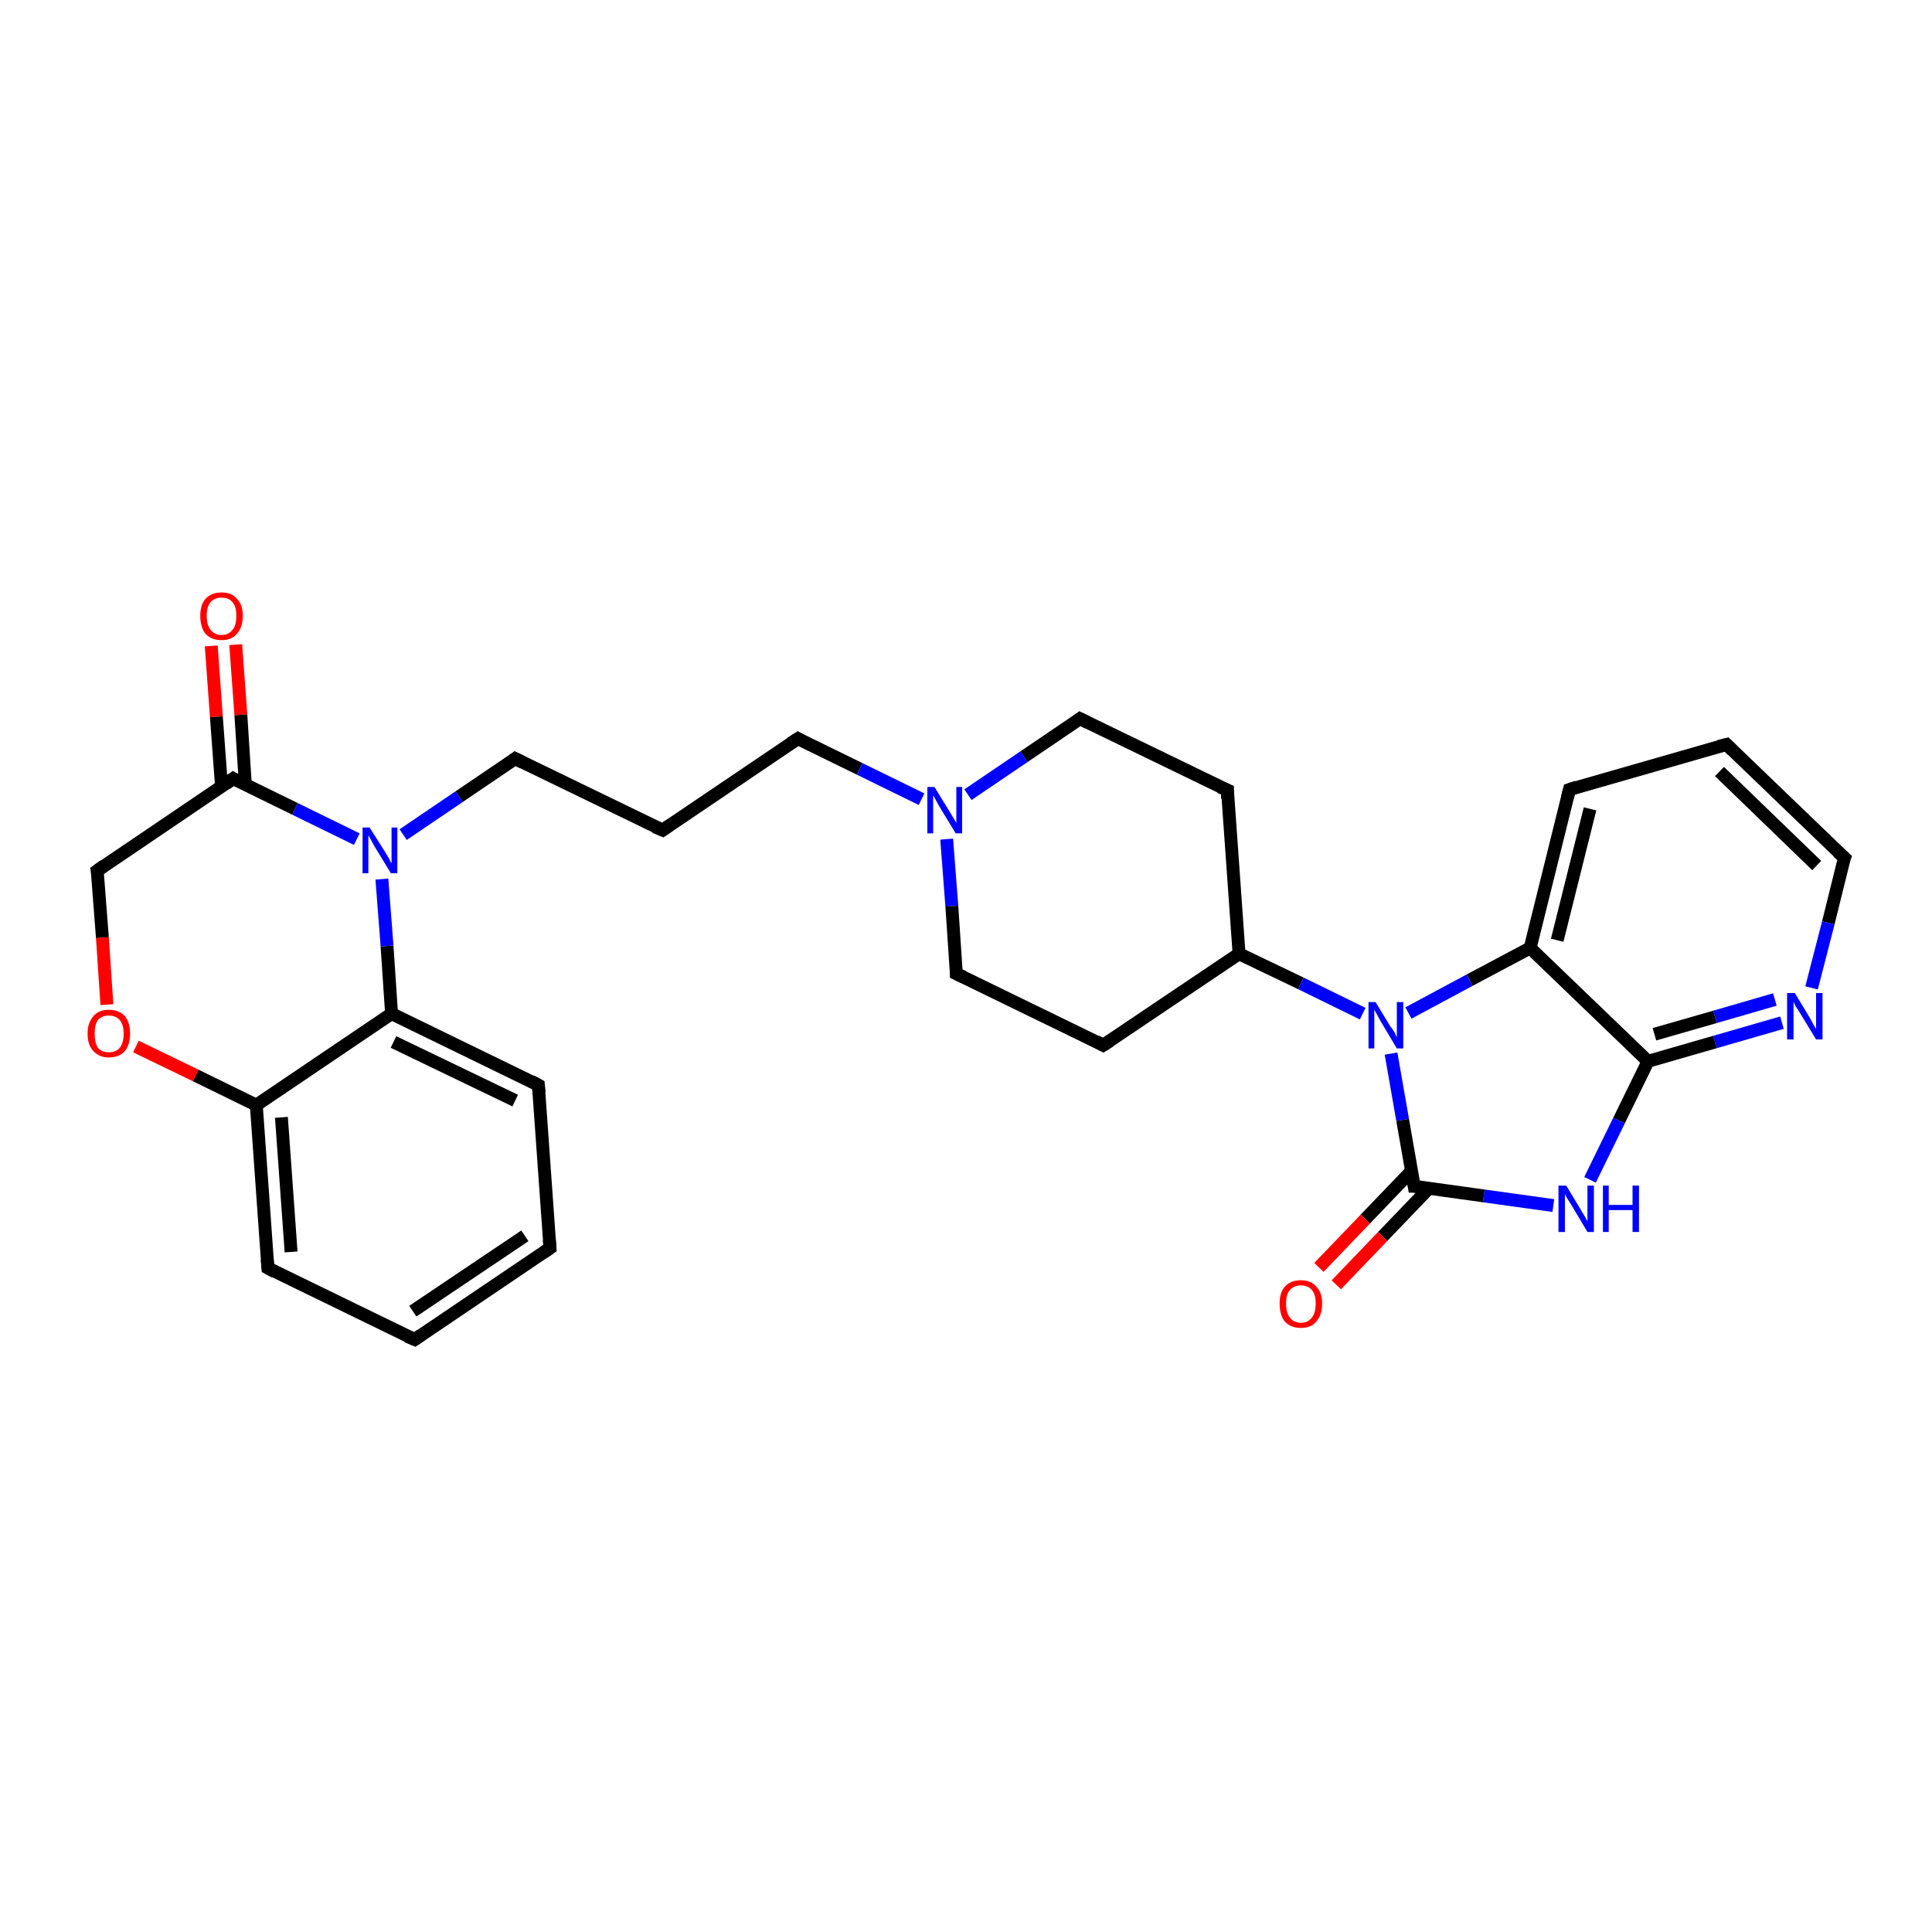 <?xml version='1.0' encoding='iso-8859-1'?>
<svg version='1.1' baseProfile='full'
              xmlns='http://www.w3.org/2000/svg'
                      xmlns:rdkit='http://www.rdkit.org/xml'
                      xmlns:xlink='http://www.w3.org/1999/xlink'
                  xml:space='preserve'
width='300px' height='300px' viewBox='0 0 300 300'>
<!-- END OF HEADER -->
<rect style='opacity:1.0;fill:#FFFFFF;stroke:none' width='300.0' height='300.0' x='0.0' y='0.0'> </rect>
<path class='bond-0 atom-0 atom-1' d='M 36.6,100.1 L 37.4,111.0' style='fill:none;fill-rule:evenodd;stroke:#FF0000;stroke-width:2.0px;stroke-linecap:butt;stroke-linejoin:miter;stroke-opacity:1' />
<path class='bond-0 atom-0 atom-1' d='M 37.4,111.0 L 38.1,121.9' style='fill:none;fill-rule:evenodd;stroke:#000000;stroke-width:2.0px;stroke-linecap:butt;stroke-linejoin:miter;stroke-opacity:1' />
<path class='bond-0 atom-0 atom-1' d='M 32.8,100.3 L 33.6,111.3' style='fill:none;fill-rule:evenodd;stroke:#FF0000;stroke-width:2.0px;stroke-linecap:butt;stroke-linejoin:miter;stroke-opacity:1' />
<path class='bond-0 atom-0 atom-1' d='M 33.6,111.3 L 34.4,122.2' style='fill:none;fill-rule:evenodd;stroke:#000000;stroke-width:2.0px;stroke-linecap:butt;stroke-linejoin:miter;stroke-opacity:1' />
<path class='bond-1 atom-1 atom-2' d='M 36.2,120.9 L 15.1,135.2' style='fill:none;fill-rule:evenodd;stroke:#000000;stroke-width:2.0px;stroke-linecap:butt;stroke-linejoin:miter;stroke-opacity:1' />
<path class='bond-2 atom-2 atom-3' d='M 15.1,135.2 L 15.9,145.6' style='fill:none;fill-rule:evenodd;stroke:#000000;stroke-width:2.0px;stroke-linecap:butt;stroke-linejoin:miter;stroke-opacity:1' />
<path class='bond-2 atom-2 atom-3' d='M 15.9,145.6 L 16.6,156.0' style='fill:none;fill-rule:evenodd;stroke:#FF0000;stroke-width:2.0px;stroke-linecap:butt;stroke-linejoin:miter;stroke-opacity:1' />
<path class='bond-3 atom-3 atom-4' d='M 21.1,162.5 L 30.4,167.0' style='fill:none;fill-rule:evenodd;stroke:#FF0000;stroke-width:2.0px;stroke-linecap:butt;stroke-linejoin:miter;stroke-opacity:1' />
<path class='bond-3 atom-3 atom-4' d='M 30.4,167.0 L 39.8,171.6' style='fill:none;fill-rule:evenodd;stroke:#000000;stroke-width:2.0px;stroke-linecap:butt;stroke-linejoin:miter;stroke-opacity:1' />
<path class='bond-4 atom-4 atom-5' d='M 39.8,171.6 L 41.6,196.9' style='fill:none;fill-rule:evenodd;stroke:#000000;stroke-width:2.0px;stroke-linecap:butt;stroke-linejoin:miter;stroke-opacity:1' />
<path class='bond-4 atom-4 atom-5' d='M 43.7,173.5 L 45.2,194.4' style='fill:none;fill-rule:evenodd;stroke:#000000;stroke-width:2.0px;stroke-linecap:butt;stroke-linejoin:miter;stroke-opacity:1' />
<path class='bond-5 atom-5 atom-6' d='M 41.6,196.9 L 64.4,208.0' style='fill:none;fill-rule:evenodd;stroke:#000000;stroke-width:2.0px;stroke-linecap:butt;stroke-linejoin:miter;stroke-opacity:1' />
<path class='bond-6 atom-6 atom-7' d='M 64.4,208.0 L 85.4,193.8' style='fill:none;fill-rule:evenodd;stroke:#000000;stroke-width:2.0px;stroke-linecap:butt;stroke-linejoin:miter;stroke-opacity:1' />
<path class='bond-6 atom-6 atom-7' d='M 64.1,203.6 L 81.5,191.9' style='fill:none;fill-rule:evenodd;stroke:#000000;stroke-width:2.0px;stroke-linecap:butt;stroke-linejoin:miter;stroke-opacity:1' />
<path class='bond-7 atom-7 atom-8' d='M 85.4,193.8 L 83.6,168.5' style='fill:none;fill-rule:evenodd;stroke:#000000;stroke-width:2.0px;stroke-linecap:butt;stroke-linejoin:miter;stroke-opacity:1' />
<path class='bond-8 atom-8 atom-9' d='M 83.6,168.5 L 60.8,157.4' style='fill:none;fill-rule:evenodd;stroke:#000000;stroke-width:2.0px;stroke-linecap:butt;stroke-linejoin:miter;stroke-opacity:1' />
<path class='bond-8 atom-8 atom-9' d='M 80.0,170.9 L 61.1,161.8' style='fill:none;fill-rule:evenodd;stroke:#000000;stroke-width:2.0px;stroke-linecap:butt;stroke-linejoin:miter;stroke-opacity:1' />
<path class='bond-9 atom-9 atom-10' d='M 60.8,157.4 L 60.1,146.9' style='fill:none;fill-rule:evenodd;stroke:#000000;stroke-width:2.0px;stroke-linecap:butt;stroke-linejoin:miter;stroke-opacity:1' />
<path class='bond-9 atom-9 atom-10' d='M 60.1,146.9 L 59.3,136.5' style='fill:none;fill-rule:evenodd;stroke:#0000FF;stroke-width:2.0px;stroke-linecap:butt;stroke-linejoin:miter;stroke-opacity:1' />
<path class='bond-10 atom-10 atom-11' d='M 62.6,129.6 L 71.3,123.7' style='fill:none;fill-rule:evenodd;stroke:#0000FF;stroke-width:2.0px;stroke-linecap:butt;stroke-linejoin:miter;stroke-opacity:1' />
<path class='bond-10 atom-10 atom-11' d='M 71.3,123.7 L 80.0,117.8' style='fill:none;fill-rule:evenodd;stroke:#000000;stroke-width:2.0px;stroke-linecap:butt;stroke-linejoin:miter;stroke-opacity:1' />
<path class='bond-11 atom-11 atom-12' d='M 80.0,117.8 L 102.9,128.9' style='fill:none;fill-rule:evenodd;stroke:#000000;stroke-width:2.0px;stroke-linecap:butt;stroke-linejoin:miter;stroke-opacity:1' />
<path class='bond-12 atom-12 atom-13' d='M 102.9,128.9 L 123.9,114.7' style='fill:none;fill-rule:evenodd;stroke:#000000;stroke-width:2.0px;stroke-linecap:butt;stroke-linejoin:miter;stroke-opacity:1' />
<path class='bond-13 atom-13 atom-14' d='M 123.9,114.7 L 133.5,119.4' style='fill:none;fill-rule:evenodd;stroke:#000000;stroke-width:2.0px;stroke-linecap:butt;stroke-linejoin:miter;stroke-opacity:1' />
<path class='bond-13 atom-13 atom-14' d='M 133.5,119.4 L 143.1,124.1' style='fill:none;fill-rule:evenodd;stroke:#0000FF;stroke-width:2.0px;stroke-linecap:butt;stroke-linejoin:miter;stroke-opacity:1' />
<path class='bond-14 atom-14 atom-15' d='M 147.0,130.3 L 147.8,140.7' style='fill:none;fill-rule:evenodd;stroke:#0000FF;stroke-width:2.0px;stroke-linecap:butt;stroke-linejoin:miter;stroke-opacity:1' />
<path class='bond-14 atom-14 atom-15' d='M 147.8,140.7 L 148.5,151.2' style='fill:none;fill-rule:evenodd;stroke:#000000;stroke-width:2.0px;stroke-linecap:butt;stroke-linejoin:miter;stroke-opacity:1' />
<path class='bond-15 atom-15 atom-16' d='M 148.5,151.2 L 171.3,162.3' style='fill:none;fill-rule:evenodd;stroke:#000000;stroke-width:2.0px;stroke-linecap:butt;stroke-linejoin:miter;stroke-opacity:1' />
<path class='bond-16 atom-16 atom-17' d='M 171.3,162.3 L 192.4,148.1' style='fill:none;fill-rule:evenodd;stroke:#000000;stroke-width:2.0px;stroke-linecap:butt;stroke-linejoin:miter;stroke-opacity:1' />
<path class='bond-17 atom-17 atom-18' d='M 192.4,148.1 L 190.6,122.7' style='fill:none;fill-rule:evenodd;stroke:#000000;stroke-width:2.0px;stroke-linecap:butt;stroke-linejoin:miter;stroke-opacity:1' />
<path class='bond-18 atom-18 atom-19' d='M 190.6,122.7 L 167.7,111.6' style='fill:none;fill-rule:evenodd;stroke:#000000;stroke-width:2.0px;stroke-linecap:butt;stroke-linejoin:miter;stroke-opacity:1' />
<path class='bond-19 atom-17 atom-20' d='M 192.4,148.1 L 202.0,152.7' style='fill:none;fill-rule:evenodd;stroke:#000000;stroke-width:2.0px;stroke-linecap:butt;stroke-linejoin:miter;stroke-opacity:1' />
<path class='bond-19 atom-17 atom-20' d='M 202.0,152.7 L 211.6,157.4' style='fill:none;fill-rule:evenodd;stroke:#0000FF;stroke-width:2.0px;stroke-linecap:butt;stroke-linejoin:miter;stroke-opacity:1' />
<path class='bond-20 atom-20 atom-21' d='M 218.7,157.3 L 228.2,152.2' style='fill:none;fill-rule:evenodd;stroke:#0000FF;stroke-width:2.0px;stroke-linecap:butt;stroke-linejoin:miter;stroke-opacity:1' />
<path class='bond-20 atom-20 atom-21' d='M 228.2,152.2 L 237.6,147.2' style='fill:none;fill-rule:evenodd;stroke:#000000;stroke-width:2.0px;stroke-linecap:butt;stroke-linejoin:miter;stroke-opacity:1' />
<path class='bond-21 atom-21 atom-22' d='M 237.6,147.2 L 243.7,122.6' style='fill:none;fill-rule:evenodd;stroke:#000000;stroke-width:2.0px;stroke-linecap:butt;stroke-linejoin:miter;stroke-opacity:1' />
<path class='bond-21 atom-21 atom-22' d='M 241.8,146.0 L 246.9,125.6' style='fill:none;fill-rule:evenodd;stroke:#000000;stroke-width:2.0px;stroke-linecap:butt;stroke-linejoin:miter;stroke-opacity:1' />
<path class='bond-22 atom-22 atom-23' d='M 243.7,122.6 L 268.1,115.6' style='fill:none;fill-rule:evenodd;stroke:#000000;stroke-width:2.0px;stroke-linecap:butt;stroke-linejoin:miter;stroke-opacity:1' />
<path class='bond-23 atom-23 atom-24' d='M 268.1,115.6 L 286.4,133.2' style='fill:none;fill-rule:evenodd;stroke:#000000;stroke-width:2.0px;stroke-linecap:butt;stroke-linejoin:miter;stroke-opacity:1' />
<path class='bond-23 atom-23 atom-24' d='M 267.0,119.8 L 282.1,134.4' style='fill:none;fill-rule:evenodd;stroke:#000000;stroke-width:2.0px;stroke-linecap:butt;stroke-linejoin:miter;stroke-opacity:1' />
<path class='bond-24 atom-24 atom-25' d='M 286.4,133.2 L 283.9,143.3' style='fill:none;fill-rule:evenodd;stroke:#000000;stroke-width:2.0px;stroke-linecap:butt;stroke-linejoin:miter;stroke-opacity:1' />
<path class='bond-24 atom-24 atom-25' d='M 283.9,143.3 L 281.3,153.4' style='fill:none;fill-rule:evenodd;stroke:#0000FF;stroke-width:2.0px;stroke-linecap:butt;stroke-linejoin:miter;stroke-opacity:1' />
<path class='bond-25 atom-25 atom-26' d='M 276.7,158.8 L 266.3,161.8' style='fill:none;fill-rule:evenodd;stroke:#0000FF;stroke-width:2.0px;stroke-linecap:butt;stroke-linejoin:miter;stroke-opacity:1' />
<path class='bond-25 atom-25 atom-26' d='M 266.3,161.8 L 255.9,164.8' style='fill:none;fill-rule:evenodd;stroke:#000000;stroke-width:2.0px;stroke-linecap:butt;stroke-linejoin:miter;stroke-opacity:1' />
<path class='bond-25 atom-25 atom-26' d='M 275.6,155.2 L 266.3,157.9' style='fill:none;fill-rule:evenodd;stroke:#0000FF;stroke-width:2.0px;stroke-linecap:butt;stroke-linejoin:miter;stroke-opacity:1' />
<path class='bond-25 atom-25 atom-26' d='M 266.3,157.9 L 256.9,160.6' style='fill:none;fill-rule:evenodd;stroke:#000000;stroke-width:2.0px;stroke-linecap:butt;stroke-linejoin:miter;stroke-opacity:1' />
<path class='bond-26 atom-26 atom-27' d='M 255.9,164.8 L 251.4,174.0' style='fill:none;fill-rule:evenodd;stroke:#000000;stroke-width:2.0px;stroke-linecap:butt;stroke-linejoin:miter;stroke-opacity:1' />
<path class='bond-26 atom-26 atom-27' d='M 251.4,174.0 L 246.9,183.2' style='fill:none;fill-rule:evenodd;stroke:#0000FF;stroke-width:2.0px;stroke-linecap:butt;stroke-linejoin:miter;stroke-opacity:1' />
<path class='bond-27 atom-27 atom-28' d='M 241.2,187.2 L 230.4,185.7' style='fill:none;fill-rule:evenodd;stroke:#0000FF;stroke-width:2.0px;stroke-linecap:butt;stroke-linejoin:miter;stroke-opacity:1' />
<path class='bond-27 atom-27 atom-28' d='M 230.4,185.7 L 219.6,184.2' style='fill:none;fill-rule:evenodd;stroke:#000000;stroke-width:2.0px;stroke-linecap:butt;stroke-linejoin:miter;stroke-opacity:1' />
<path class='bond-28 atom-28 atom-29' d='M 219.2,181.8 L 212.0,189.3' style='fill:none;fill-rule:evenodd;stroke:#000000;stroke-width:2.0px;stroke-linecap:butt;stroke-linejoin:miter;stroke-opacity:1' />
<path class='bond-28 atom-28 atom-29' d='M 212.0,189.3 L 204.8,196.8' style='fill:none;fill-rule:evenodd;stroke:#FF0000;stroke-width:2.0px;stroke-linecap:butt;stroke-linejoin:miter;stroke-opacity:1' />
<path class='bond-28 atom-28 atom-29' d='M 221.9,184.5 L 214.7,192.0' style='fill:none;fill-rule:evenodd;stroke:#000000;stroke-width:2.0px;stroke-linecap:butt;stroke-linejoin:miter;stroke-opacity:1' />
<path class='bond-28 atom-28 atom-29' d='M 214.7,192.0 L 207.5,199.5' style='fill:none;fill-rule:evenodd;stroke:#FF0000;stroke-width:2.0px;stroke-linecap:butt;stroke-linejoin:miter;stroke-opacity:1' />
<path class='bond-29 atom-10 atom-1' d='M 55.4,130.3 L 45.8,125.6' style='fill:none;fill-rule:evenodd;stroke:#0000FF;stroke-width:2.0px;stroke-linecap:butt;stroke-linejoin:miter;stroke-opacity:1' />
<path class='bond-29 atom-10 atom-1' d='M 45.8,125.6 L 36.2,120.9' style='fill:none;fill-rule:evenodd;stroke:#000000;stroke-width:2.0px;stroke-linecap:butt;stroke-linejoin:miter;stroke-opacity:1' />
<path class='bond-30 atom-19 atom-14' d='M 167.7,111.6 L 159.0,117.5' style='fill:none;fill-rule:evenodd;stroke:#000000;stroke-width:2.0px;stroke-linecap:butt;stroke-linejoin:miter;stroke-opacity:1' />
<path class='bond-30 atom-19 atom-14' d='M 159.0,117.5 L 150.3,123.4' style='fill:none;fill-rule:evenodd;stroke:#0000FF;stroke-width:2.0px;stroke-linecap:butt;stroke-linejoin:miter;stroke-opacity:1' />
<path class='bond-31 atom-28 atom-20' d='M 219.6,184.2 L 217.8,173.9' style='fill:none;fill-rule:evenodd;stroke:#000000;stroke-width:2.0px;stroke-linecap:butt;stroke-linejoin:miter;stroke-opacity:1' />
<path class='bond-31 atom-28 atom-20' d='M 217.8,173.9 L 216.0,163.6' style='fill:none;fill-rule:evenodd;stroke:#0000FF;stroke-width:2.0px;stroke-linecap:butt;stroke-linejoin:miter;stroke-opacity:1' />
<path class='bond-32 atom-9 atom-4' d='M 60.8,157.4 L 39.8,171.6' style='fill:none;fill-rule:evenodd;stroke:#000000;stroke-width:2.0px;stroke-linecap:butt;stroke-linejoin:miter;stroke-opacity:1' />
<path class='bond-33 atom-26 atom-21' d='M 255.9,164.8 L 237.6,147.2' style='fill:none;fill-rule:evenodd;stroke:#000000;stroke-width:2.0px;stroke-linecap:butt;stroke-linejoin:miter;stroke-opacity:1' />
<path d='M 35.1,121.7 L 36.2,120.9 L 36.7,121.2' style='fill:none;stroke:#000000;stroke-width:2.0px;stroke-linecap:butt;stroke-linejoin:miter;stroke-opacity:1;' />
<path d='M 16.2,134.4 L 15.1,135.2 L 15.2,135.7' style='fill:none;stroke:#000000;stroke-width:2.0px;stroke-linecap:butt;stroke-linejoin:miter;stroke-opacity:1;' />
<path d='M 41.5,195.6 L 41.6,196.9 L 42.7,197.5' style='fill:none;stroke:#000000;stroke-width:2.0px;stroke-linecap:butt;stroke-linejoin:miter;stroke-opacity:1;' />
<path d='M 63.2,207.5 L 64.4,208.0 L 65.4,207.3' style='fill:none;stroke:#000000;stroke-width:2.0px;stroke-linecap:butt;stroke-linejoin:miter;stroke-opacity:1;' />
<path d='M 84.4,194.5 L 85.4,193.8 L 85.3,192.5' style='fill:none;stroke:#000000;stroke-width:2.0px;stroke-linecap:butt;stroke-linejoin:miter;stroke-opacity:1;' />
<path d='M 83.7,169.7 L 83.6,168.5 L 82.5,167.9' style='fill:none;stroke:#000000;stroke-width:2.0px;stroke-linecap:butt;stroke-linejoin:miter;stroke-opacity:1;' />
<path d='M 79.6,118.1 L 80.0,117.8 L 81.2,118.4' style='fill:none;stroke:#000000;stroke-width:2.0px;stroke-linecap:butt;stroke-linejoin:miter;stroke-opacity:1;' />
<path d='M 101.7,128.4 L 102.9,128.9 L 103.9,128.2' style='fill:none;stroke:#000000;stroke-width:2.0px;stroke-linecap:butt;stroke-linejoin:miter;stroke-opacity:1;' />
<path d='M 122.8,115.4 L 123.9,114.7 L 124.4,115.0' style='fill:none;stroke:#000000;stroke-width:2.0px;stroke-linecap:butt;stroke-linejoin:miter;stroke-opacity:1;' />
<path d='M 148.5,150.6 L 148.5,151.2 L 149.6,151.7' style='fill:none;stroke:#000000;stroke-width:2.0px;stroke-linecap:butt;stroke-linejoin:miter;stroke-opacity:1;' />
<path d='M 170.2,161.7 L 171.3,162.3 L 172.4,161.6' style='fill:none;stroke:#000000;stroke-width:2.0px;stroke-linecap:butt;stroke-linejoin:miter;stroke-opacity:1;' />
<path d='M 190.6,124.0 L 190.6,122.7 L 189.4,122.2' style='fill:none;stroke:#000000;stroke-width:2.0px;stroke-linecap:butt;stroke-linejoin:miter;stroke-opacity:1;' />
<path d='M 168.9,112.2 L 167.7,111.6 L 167.3,111.9' style='fill:none;stroke:#000000;stroke-width:2.0px;stroke-linecap:butt;stroke-linejoin:miter;stroke-opacity:1;' />
<path d='M 243.4,123.8 L 243.7,122.6 L 244.9,122.2' style='fill:none;stroke:#000000;stroke-width:2.0px;stroke-linecap:butt;stroke-linejoin:miter;stroke-opacity:1;' />
<path d='M 266.9,115.9 L 268.1,115.6 L 269.0,116.5' style='fill:none;stroke:#000000;stroke-width:2.0px;stroke-linecap:butt;stroke-linejoin:miter;stroke-opacity:1;' />
<path d='M 285.4,132.3 L 286.4,133.2 L 286.2,133.7' style='fill:none;stroke:#000000;stroke-width:2.0px;stroke-linecap:butt;stroke-linejoin:miter;stroke-opacity:1;' />
<path d='M 220.1,184.2 L 219.6,184.2 L 219.5,183.6' style='fill:none;stroke:#000000;stroke-width:2.0px;stroke-linecap:butt;stroke-linejoin:miter;stroke-opacity:1;' />
<path class='atom-0' d='M 31.1 95.6
Q 31.1 93.9, 31.9 93.0
Q 32.8 92.0, 34.4 92.0
Q 36.0 92.0, 36.8 93.0
Q 37.7 93.9, 37.7 95.6
Q 37.7 97.4, 36.8 98.4
Q 36.0 99.4, 34.4 99.4
Q 32.8 99.4, 31.9 98.4
Q 31.1 97.4, 31.1 95.6
M 34.4 98.6
Q 35.5 98.6, 36.1 97.8
Q 36.7 97.1, 36.7 95.6
Q 36.7 94.2, 36.1 93.5
Q 35.5 92.8, 34.4 92.8
Q 33.3 92.8, 32.7 93.5
Q 32.1 94.2, 32.1 95.6
Q 32.1 97.1, 32.7 97.8
Q 33.3 98.6, 34.4 98.6
' fill='#FF0000'/>
<path class='atom-3' d='M 13.6 160.5
Q 13.6 158.8, 14.5 157.8
Q 15.3 156.8, 16.9 156.8
Q 18.5 156.8, 19.4 157.8
Q 20.2 158.8, 20.2 160.5
Q 20.2 162.2, 19.4 163.2
Q 18.5 164.2, 16.9 164.2
Q 15.4 164.2, 14.5 163.2
Q 13.6 162.3, 13.6 160.5
M 16.9 163.4
Q 18.0 163.4, 18.6 162.7
Q 19.2 161.9, 19.2 160.5
Q 19.2 159.1, 18.6 158.4
Q 18.0 157.7, 16.9 157.7
Q 15.8 157.7, 15.2 158.4
Q 14.7 159.1, 14.7 160.5
Q 14.7 161.9, 15.2 162.7
Q 15.8 163.4, 16.9 163.4
' fill='#FF0000'/>
<path class='atom-10' d='M 57.4 128.5
L 59.8 132.3
Q 60.0 132.6, 60.4 133.3
Q 60.7 134.0, 60.8 134.0
L 60.8 128.5
L 61.7 128.5
L 61.7 135.6
L 60.7 135.6
L 58.2 131.5
Q 57.9 131.0, 57.6 130.4
Q 57.3 129.9, 57.2 129.7
L 57.2 135.6
L 56.3 135.6
L 56.3 128.5
L 57.4 128.5
' fill='#0000FF'/>
<path class='atom-14' d='M 145.1 122.2
L 147.5 126.1
Q 147.7 126.4, 148.1 127.1
Q 148.5 127.8, 148.5 127.8
L 148.5 122.2
L 149.4 122.2
L 149.4 129.4
L 148.4 129.4
L 145.9 125.3
Q 145.6 124.8, 145.3 124.2
Q 145.0 123.7, 144.9 123.5
L 144.9 129.4
L 144.0 129.4
L 144.0 122.2
L 145.1 122.2
' fill='#0000FF'/>
<path class='atom-20' d='M 213.6 155.6
L 215.9 159.4
Q 216.2 159.7, 216.6 160.4
Q 216.9 161.1, 216.9 161.1
L 216.9 155.6
L 217.9 155.6
L 217.9 162.8
L 216.9 162.8
L 214.4 158.6
Q 214.1 158.1, 213.8 157.5
Q 213.5 157.0, 213.4 156.8
L 213.4 162.8
L 212.5 162.8
L 212.5 155.6
L 213.6 155.6
' fill='#0000FF'/>
<path class='atom-25' d='M 278.7 154.2
L 281.0 158.0
Q 281.2 158.4, 281.6 159.1
Q 282.0 159.8, 282.0 159.8
L 282.0 154.2
L 283.0 154.2
L 283.0 161.4
L 282.0 161.4
L 279.5 157.3
Q 279.2 156.8, 278.8 156.2
Q 278.5 155.6, 278.5 155.5
L 278.5 161.4
L 277.5 161.4
L 277.5 154.2
L 278.7 154.2
' fill='#0000FF'/>
<path class='atom-27' d='M 243.2 184.1
L 245.5 187.9
Q 245.7 188.3, 246.1 188.9
Q 246.5 189.6, 246.5 189.7
L 246.5 184.1
L 247.5 184.1
L 247.5 191.3
L 246.5 191.3
L 244.0 187.1
Q 243.7 186.6, 243.3 186.0
Q 243.0 185.5, 243.0 185.3
L 243.0 191.3
L 242.0 191.3
L 242.0 184.1
L 243.2 184.1
' fill='#0000FF'/>
<path class='atom-27' d='M 248.9 184.1
L 249.8 184.1
L 249.8 187.1
L 253.5 187.1
L 253.5 184.1
L 254.5 184.1
L 254.5 191.3
L 253.5 191.3
L 253.5 187.9
L 249.8 187.9
L 249.8 191.3
L 248.9 191.3
L 248.9 184.1
' fill='#0000FF'/>
<path class='atom-29' d='M 198.7 202.4
Q 198.7 200.7, 199.5 199.8
Q 200.4 198.8, 202.0 198.8
Q 203.6 198.8, 204.4 199.8
Q 205.3 200.7, 205.3 202.4
Q 205.3 204.2, 204.4 205.2
Q 203.6 206.2, 202.0 206.2
Q 200.4 206.2, 199.5 205.2
Q 198.7 204.2, 198.7 202.4
M 202.0 205.4
Q 203.1 205.4, 203.7 204.6
Q 204.3 203.9, 204.3 202.4
Q 204.3 201.0, 203.7 200.3
Q 203.1 199.6, 202.0 199.6
Q 200.9 199.6, 200.3 200.3
Q 199.7 201.0, 199.7 202.4
Q 199.7 203.9, 200.3 204.6
Q 200.9 205.4, 202.0 205.4
' fill='#FF0000'/>
</svg>
